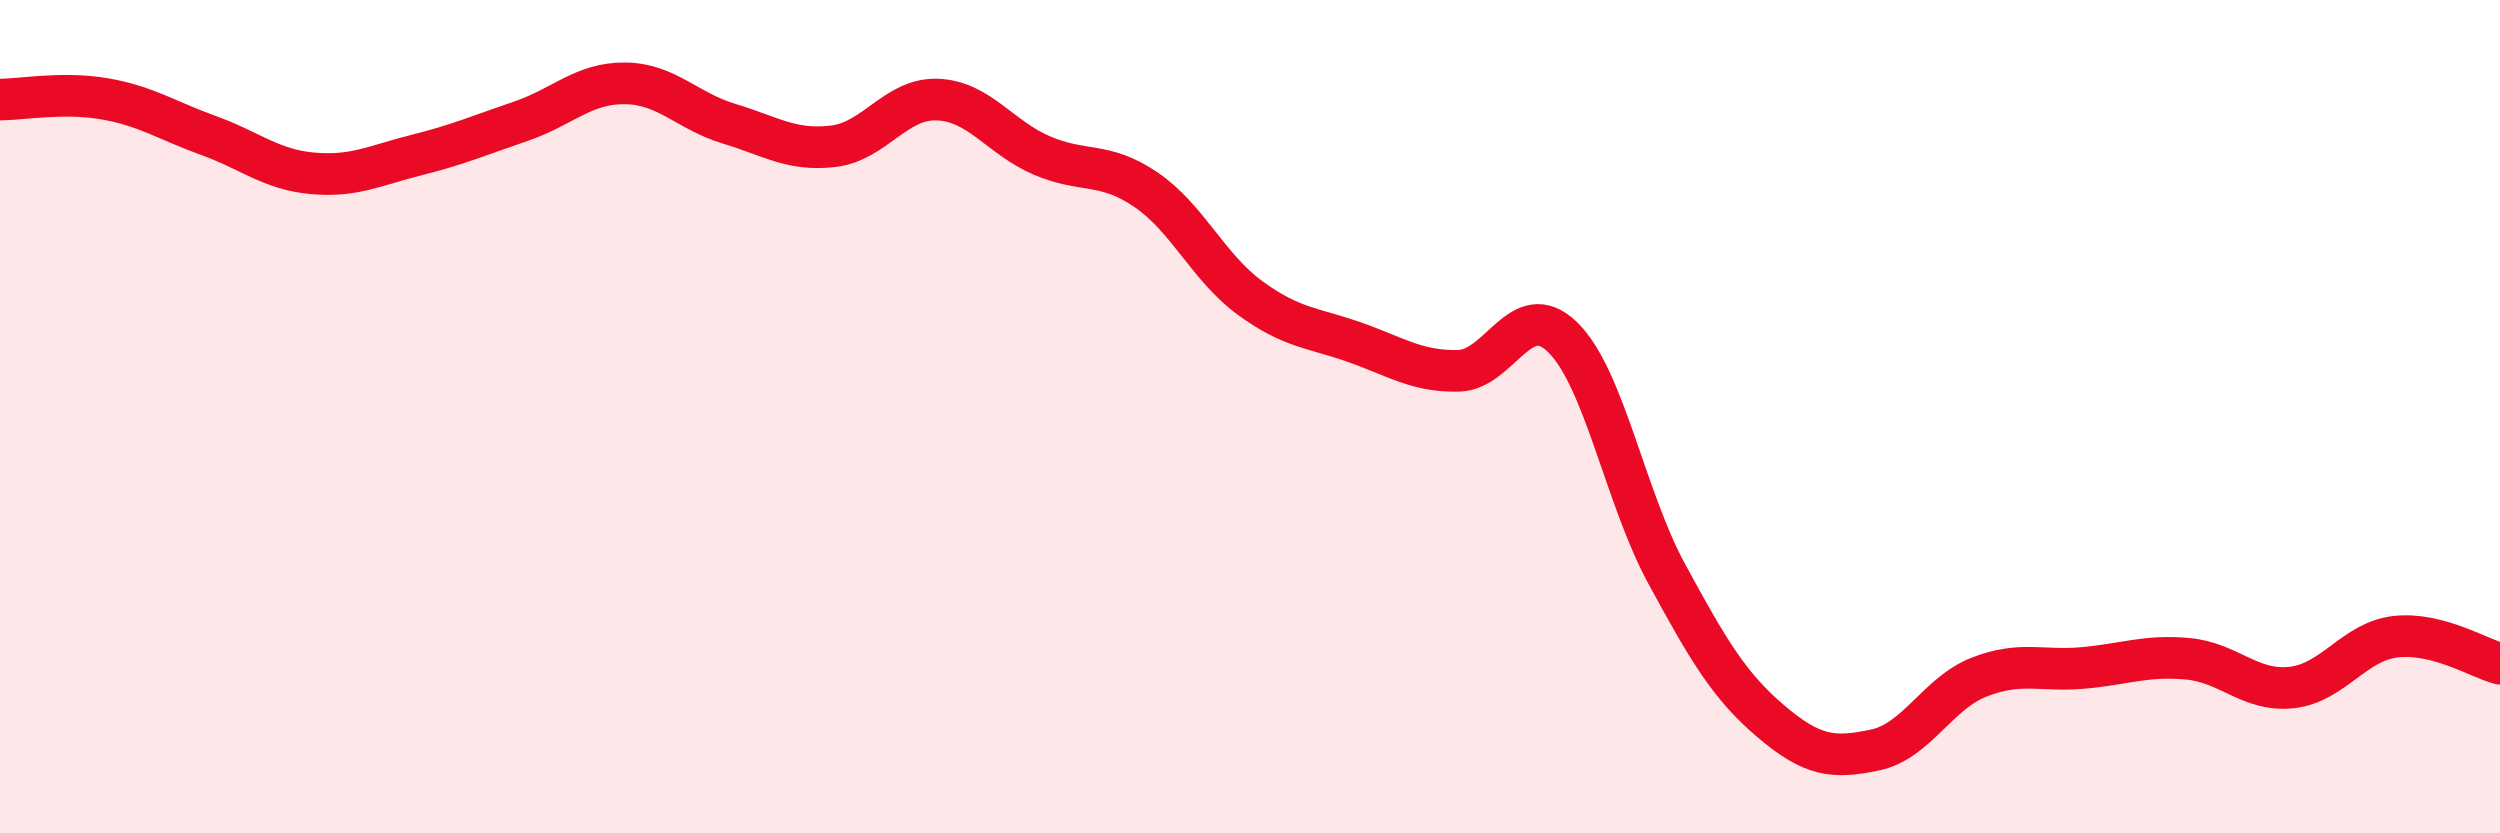
    <svg width="60" height="20" viewBox="0 0 60 20" xmlns="http://www.w3.org/2000/svg">
      <path
        d="M 0,2.39 C 0.5,2.39 1.5,2.2 2.5,2.37 C 3.5,2.54 4,2.89 5,3.25 C 6,3.61 6.5,4.07 7.5,4.16 C 8.5,4.25 9,3.97 10,3.72 C 11,3.47 11.5,3.25 12.5,2.91 C 13.5,2.57 14,1.99 15,2 C 16,2.01 16.5,2.67 17.5,2.97 C 18.5,3.27 19,3.63 20,3.51 C 21,3.39 21.5,2.35 22.5,2.39 C 23.5,2.43 24,3.3 25,3.73 C 26,4.16 26.5,3.87 27.5,4.55 C 28.5,5.23 29,6.42 30,7.15 C 31,7.88 31.5,7.86 32.5,8.21 C 33.5,8.56 34,8.92 35,8.9 C 36,8.88 36.5,7.12 37.5,8.09 C 38.5,9.06 39,11.93 40,13.77 C 41,15.61 41.5,16.46 42.5,17.31 C 43.5,18.16 44,18.21 45,18 C 46,17.79 46.5,16.64 47.5,16.25 C 48.5,15.86 49,16.12 50,16.03 C 51,15.94 51.5,15.72 52.5,15.81 C 53.5,15.9 54,16.61 55,16.5 C 56,16.39 56.5,15.39 57.5,15.28 C 58.5,15.17 59.5,15.8 60,15.93L60 20L0 20Z"
        fill="#EB0A25"
        opacity="0.1"
        stroke-linecap="round"
        stroke-linejoin="round"
      />
      <path
        d="M 0,2.39 C 0.5,2.39 1.5,2.2 2.5,2.37 C 3.5,2.54 4,2.89 5,3.25 C 6,3.61 6.5,4.07 7.5,4.16 C 8.5,4.25 9,3.97 10,3.72 C 11,3.47 11.5,3.25 12.5,2.91 C 13.5,2.57 14,1.99 15,2 C 16,2.01 16.5,2.67 17.5,2.97 C 18.5,3.27 19,3.63 20,3.51 C 21,3.39 21.5,2.35 22.5,2.39 C 23.5,2.43 24,3.3 25,3.73 C 26,4.16 26.5,3.87 27.5,4.55 C 28.5,5.23 29,6.42 30,7.15 C 31,7.88 31.5,7.86 32.5,8.21 C 33.5,8.56 34,8.92 35,8.9 C 36,8.88 36.5,7.12 37.5,8.09 C 38.5,9.06 39,11.93 40,13.77 C 41,15.61 41.5,16.46 42.5,17.31 C 43.5,18.16 44,18.21 45,18 C 46,17.79 46.5,16.64 47.5,16.25 C 48.5,15.86 49,16.12 50,16.03 C 51,15.94 51.5,15.72 52.5,15.81 C 53.5,15.9 54,16.61 55,16.5 C 56,16.39 56.5,15.39 57.5,15.28 C 58.5,15.17 59.5,15.8 60,15.93"
        stroke="#EB0A25"
        stroke-width="1"
        fill="none"
        stroke-linecap="round"
        stroke-linejoin="round"
      />
    </svg>
  